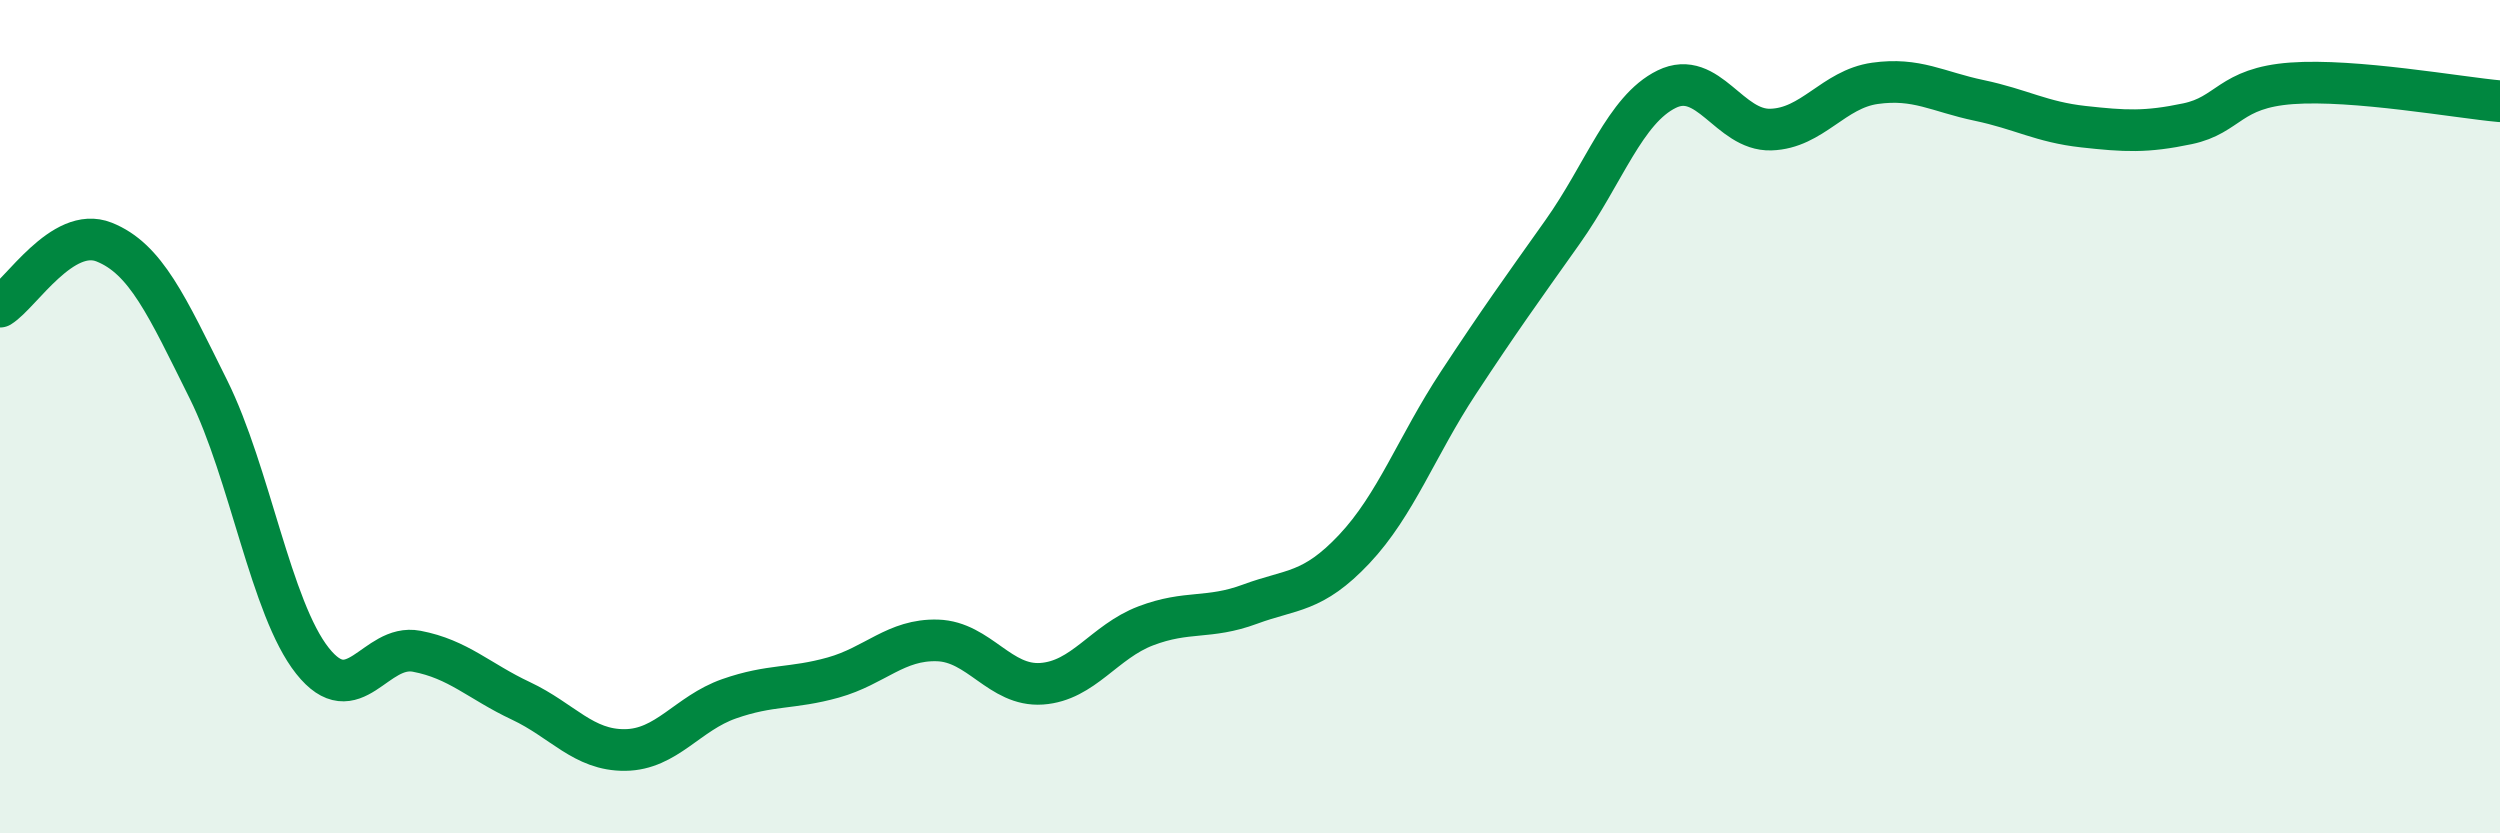 
    <svg width="60" height="20" viewBox="0 0 60 20" xmlns="http://www.w3.org/2000/svg">
      <path
        d="M 0,7.36 C 0.5,7.05 1.5,5.41 2.5,5.81 C 3.5,6.21 4,7.33 5,9.34 C 6,11.35 6.5,14.6 7.5,15.86 C 8.5,17.12 9,15.44 10,15.63 C 11,15.82 11.5,16.35 12.5,16.82 C 13.5,17.29 14,18.01 15,18 C 16,17.99 16.5,17.12 17.5,16.77 C 18.5,16.42 19,16.54 20,16.26 C 21,15.98 21.5,15.34 22.5,15.37 C 23.5,15.4 24,16.48 25,16.41 C 26,16.34 26.5,15.4 27.5,15.02 C 28.5,14.64 29,14.87 30,14.5 C 31,14.13 31.5,14.24 32.5,13.18 C 33.5,12.12 34,10.71 35,9.19 C 36,7.67 36.5,6.98 37.5,5.57 C 38.5,4.16 39,2.63 40,2.14 C 41,1.65 41.5,3.14 42.5,3.11 C 43.5,3.08 44,2.14 45,2 C 46,1.86 46.5,2.2 47.5,2.41 C 48.5,2.62 49,2.93 50,3.04 C 51,3.15 51.5,3.18 52.5,2.97 C 53.5,2.76 53.5,2.11 55,2 C 56.5,1.89 59,2.34 60,2.43L60 20L0 20Z"
        fill="#008740"
        opacity="0.1"
        stroke-linecap="round"
        stroke-linejoin="round"
      />
      <path
        d="M 0,7.36 C 0.5,7.05 1.5,5.41 2.5,5.81 C 3.5,6.21 4,7.33 5,9.34 C 6,11.35 6.5,14.6 7.5,15.86 C 8.5,17.12 9,15.44 10,15.63 C 11,15.82 11.5,16.35 12.5,16.82 C 13.5,17.29 14,18.01 15,18 C 16,17.99 16.5,17.12 17.5,16.77 C 18.5,16.42 19,16.54 20,16.26 C 21,15.98 21.5,15.34 22.5,15.37 C 23.5,15.4 24,16.48 25,16.41 C 26,16.34 26.5,15.4 27.5,15.02 C 28.5,14.64 29,14.87 30,14.5 C 31,14.13 31.5,14.24 32.5,13.18 C 33.5,12.12 34,10.71 35,9.19 C 36,7.67 36.5,6.98 37.5,5.57 C 38.5,4.16 39,2.63 40,2.14 C 41,1.65 41.5,3.14 42.5,3.11 C 43.5,3.08 44,2.14 45,2 C 46,1.86 46.5,2.2 47.5,2.41 C 48.5,2.62 49,2.93 50,3.04 C 51,3.15 51.5,3.18 52.5,2.97 C 53.5,2.76 53.5,2.11 55,2 C 56.5,1.89 59,2.34 60,2.43"
        stroke="#008740"
        stroke-width="1"
        fill="none"
        stroke-linecap="round"
        stroke-linejoin="round"
      />
    </svg>
  
